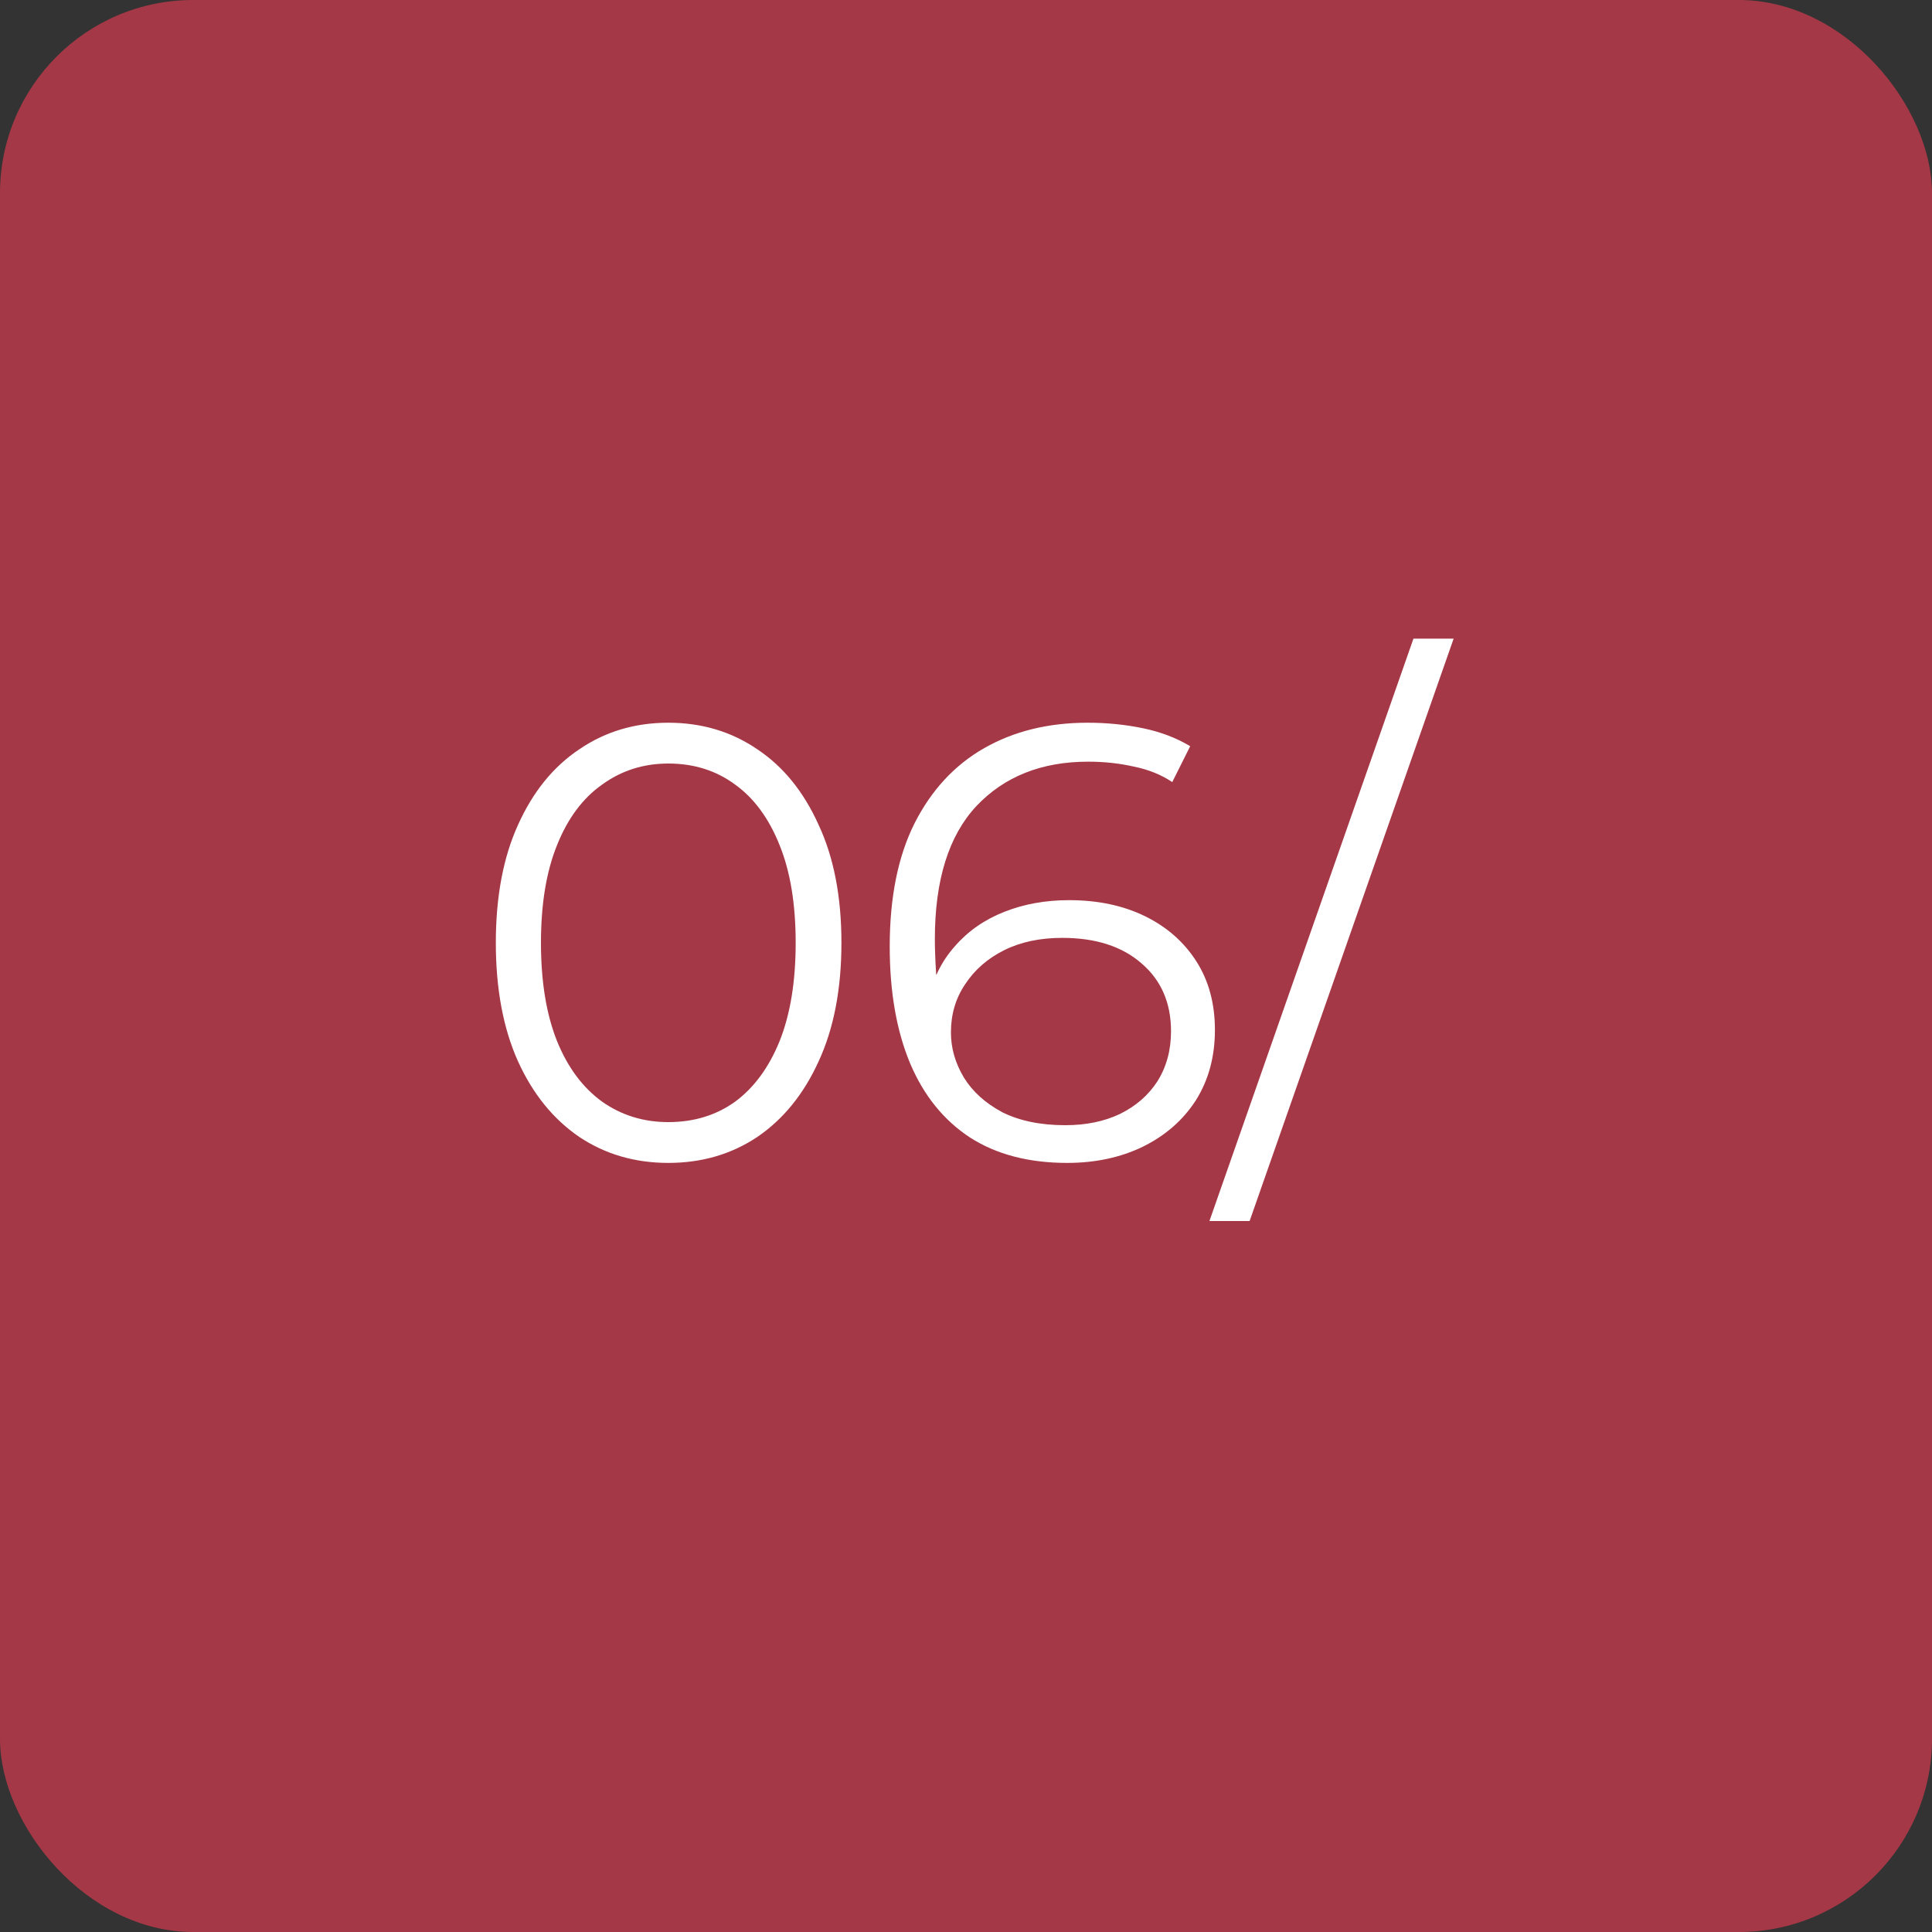 <?xml version="1.0" encoding="UTF-8"?> <svg xmlns="http://www.w3.org/2000/svg" width="50" height="50" viewBox="0 0 50 50" fill="none"><rect x="0" y="0" width="50" height="50" fill="#333333" stroke="none"/> <rect width="50" height="50" rx="5" fill="#A53846"></rect> <path d="M17.296 30.096C16.432 30.096 15.664 29.872 14.992 29.424C14.32 28.965 13.792 28.315 13.408 27.472C13.024 26.619 12.832 25.595 12.832 24.4C12.832 23.205 13.024 22.187 13.408 21.344C13.792 20.491 14.32 19.84 14.992 19.392C15.664 18.933 16.432 18.704 17.296 18.704C18.16 18.704 18.928 18.933 19.6 19.392C20.272 19.84 20.8 20.491 21.184 21.344C21.579 22.187 21.776 23.205 21.776 24.4C21.776 25.595 21.579 26.619 21.184 27.472C20.8 28.315 20.272 28.965 19.6 29.424C18.928 29.872 18.16 30.096 17.296 30.096ZM17.296 29.04C17.957 29.04 18.533 28.864 19.024 28.512C19.515 28.149 19.899 27.627 20.176 26.944C20.453 26.251 20.592 25.403 20.592 24.4C20.592 23.397 20.453 22.555 20.176 21.872C19.899 21.179 19.515 20.656 19.024 20.304C18.533 19.941 17.957 19.76 17.296 19.76C16.656 19.76 16.085 19.941 15.584 20.304C15.083 20.656 14.693 21.179 14.416 21.872C14.139 22.555 14 23.397 14 24.4C14 25.403 14.139 26.251 14.416 26.944C14.693 27.627 15.083 28.149 15.584 28.512C16.085 28.864 16.656 29.04 17.296 29.04ZM27.618 30.096C26.626 30.096 25.788 29.877 25.106 29.44C24.423 28.992 23.906 28.352 23.554 27.52C23.202 26.677 23.026 25.669 23.026 24.496C23.026 23.227 23.239 22.165 23.666 21.312C24.103 20.448 24.706 19.797 25.474 19.36C26.242 18.923 27.132 18.704 28.146 18.704C28.647 18.704 29.127 18.752 29.586 18.848C30.044 18.944 30.45 19.099 30.802 19.312L30.338 20.24C30.05 20.048 29.719 19.915 29.346 19.84C28.972 19.755 28.578 19.712 28.162 19.712C26.956 19.712 25.991 20.096 25.266 20.864C24.551 21.632 24.194 22.779 24.194 24.304C24.194 24.539 24.204 24.832 24.226 25.184C24.258 25.525 24.322 25.867 24.418 26.208L24.018 25.904C24.135 25.349 24.364 24.88 24.706 24.496C25.047 24.101 25.474 23.803 25.986 23.6C26.498 23.397 27.058 23.296 27.666 23.296C28.412 23.296 29.068 23.435 29.634 23.712C30.199 23.989 30.642 24.379 30.962 24.88C31.282 25.381 31.442 25.973 31.442 26.656C31.442 27.349 31.276 27.957 30.946 28.48C30.615 28.992 30.156 29.392 29.57 29.68C28.994 29.957 28.343 30.096 27.618 30.096ZM27.57 29.12C28.103 29.12 28.572 29.024 28.978 28.832C29.394 28.629 29.719 28.347 29.954 27.984C30.188 27.611 30.306 27.179 30.306 26.688C30.306 25.952 30.05 25.365 29.538 24.928C29.036 24.491 28.354 24.272 27.49 24.272C26.914 24.272 26.412 24.379 25.986 24.592C25.559 24.805 25.223 25.099 24.978 25.472C24.732 25.835 24.61 26.251 24.61 26.72C24.61 27.125 24.722 27.515 24.946 27.888C25.17 28.251 25.5 28.549 25.938 28.784C26.386 29.008 26.93 29.12 27.57 29.12ZM31.3 31.6L36.58 16.528H37.62L32.34 31.6H31.3Z" fill="white"></path> </svg> 